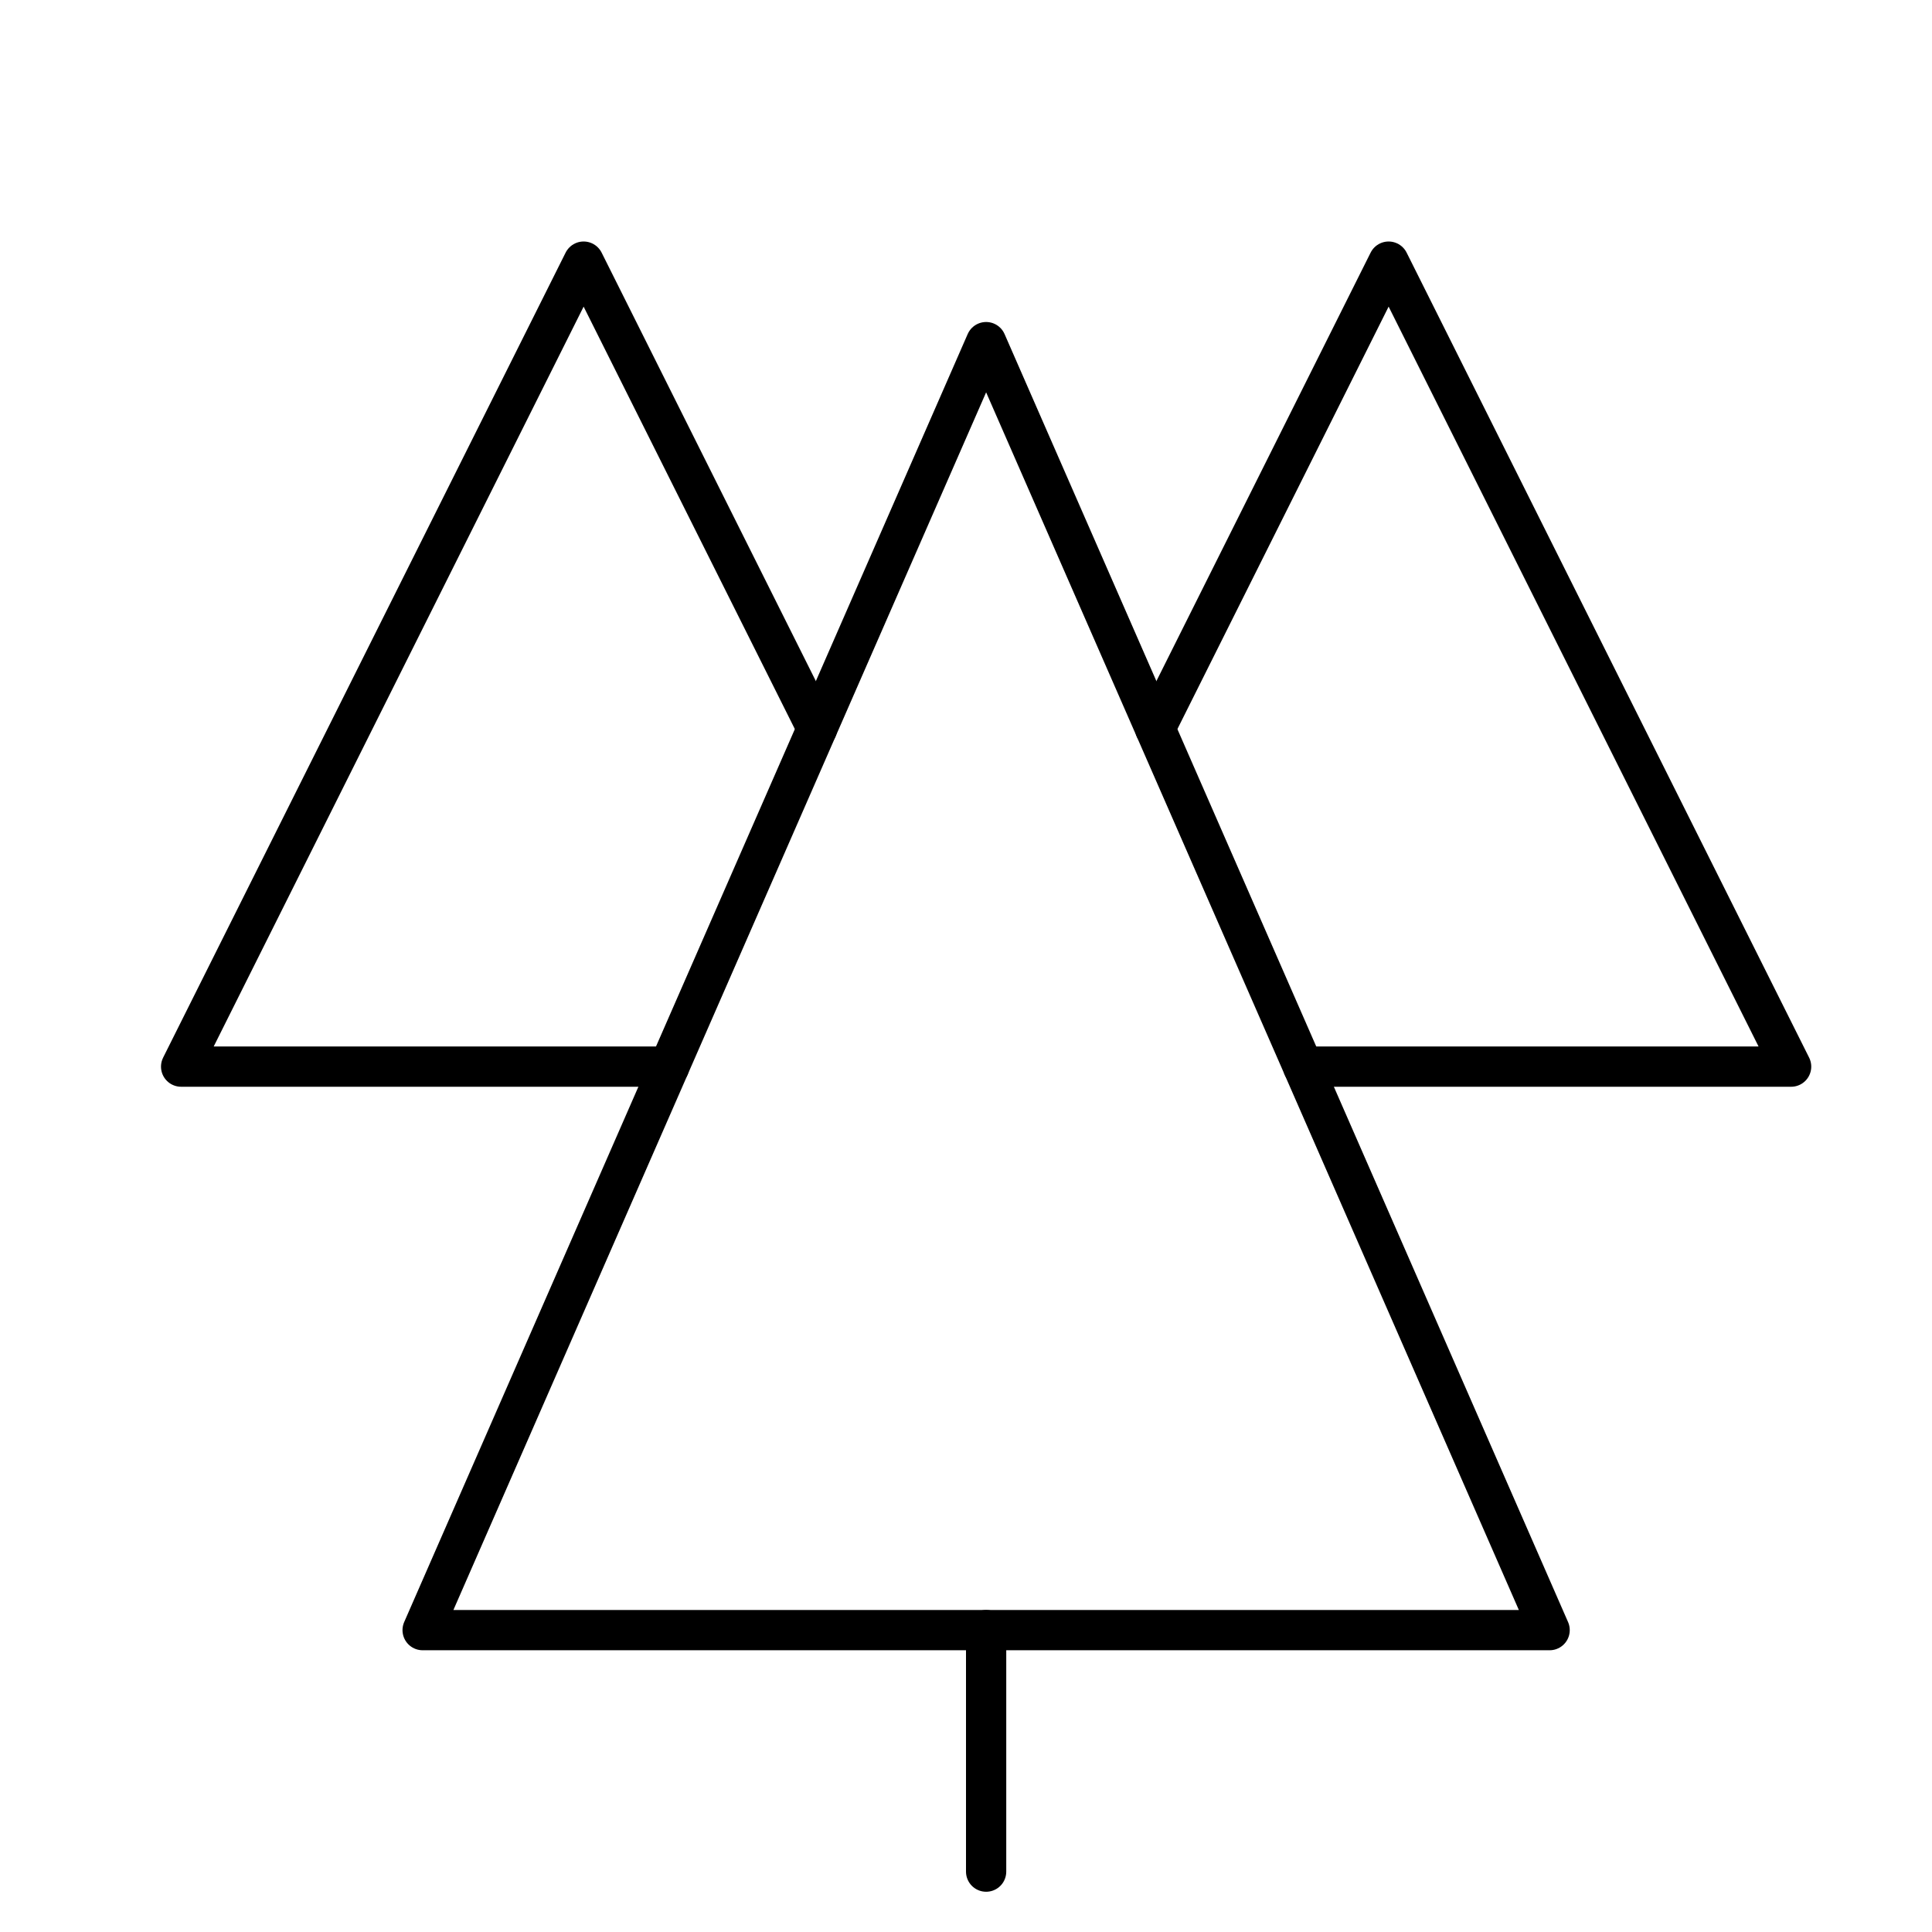 <svg xmlns="http://www.w3.org/2000/svg" viewBox="0 0 48 48"><g stroke-linecap="round" stroke-width="1" fill="none" stroke="currentColor" stroke-linejoin="round" class="nc-icon-wrapper" transform="translate(0.5 0.5)"><polyline data-cap="butt" points="16.125,26 4,26 14,6 19.8,17.6 "></polyline><polyline data-cap="butt" points="31.875,26 44,26 34,6 28.2,17.6 "></polyline><line x1="24" y1="40" x2="24" y2="46"></line><polygon points="38,40 10,40 24,8 "></polygon></g></svg>